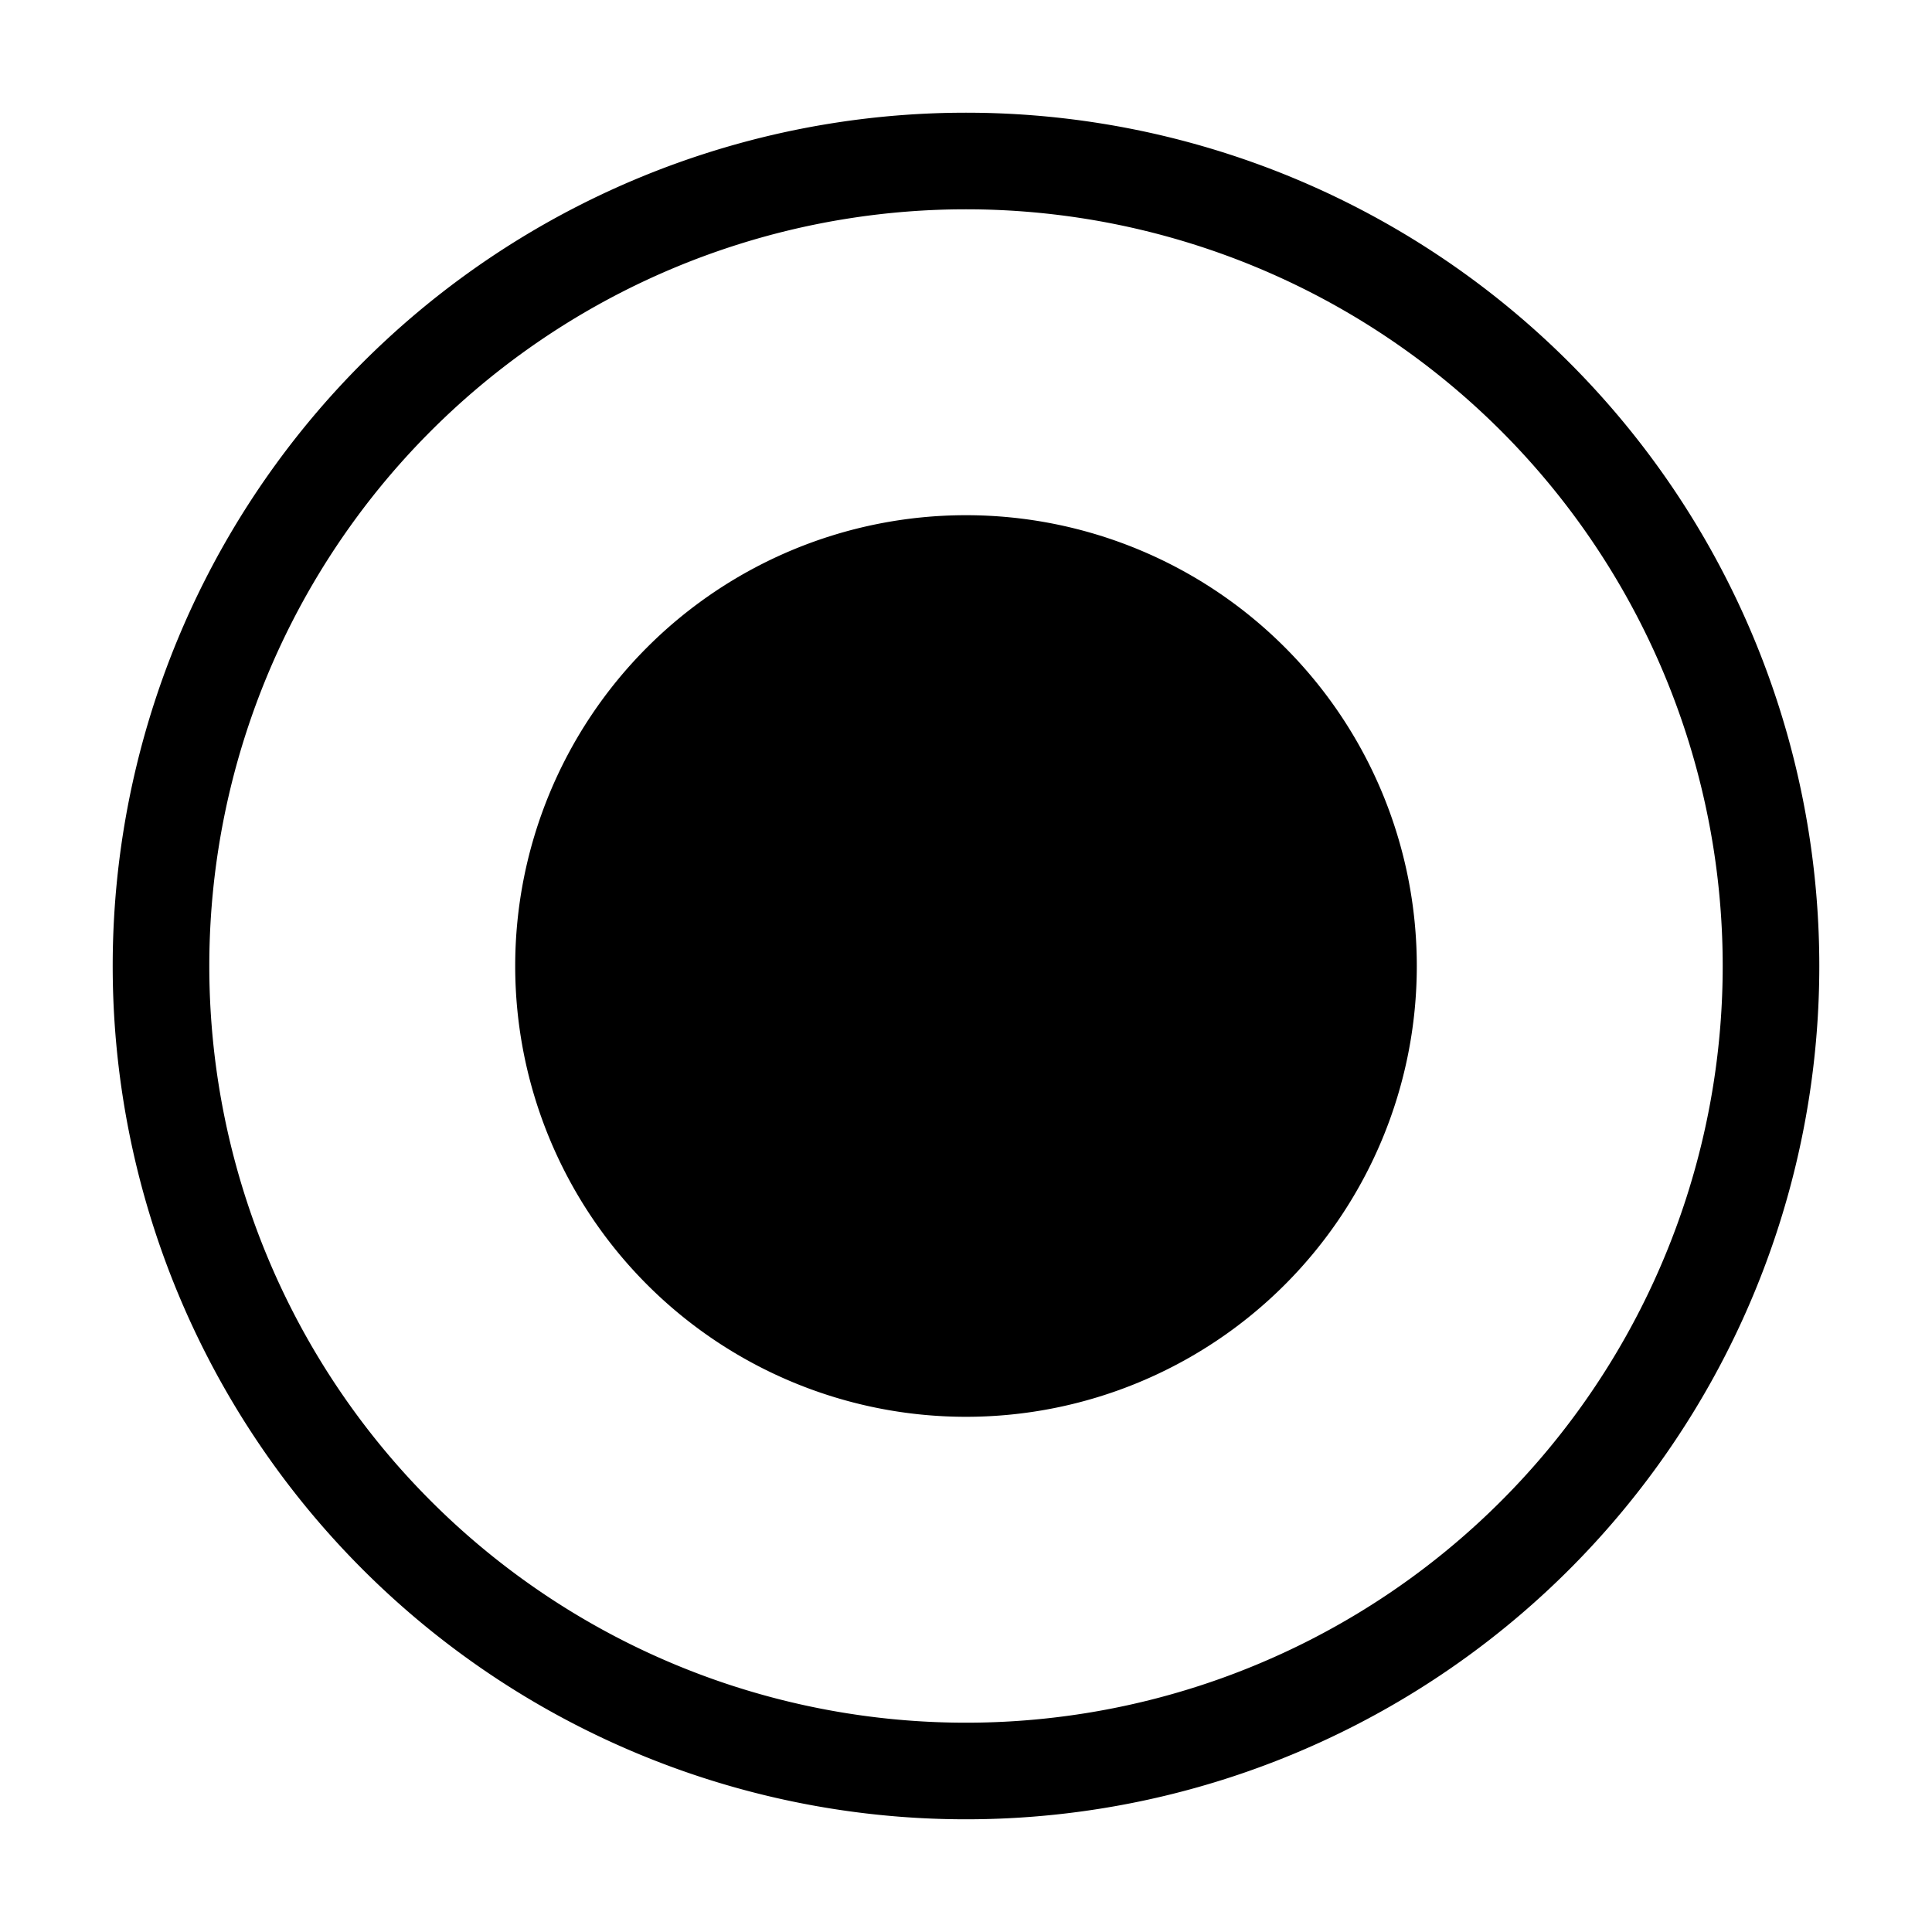 <svg xmlns="http://www.w3.org/2000/svg" width="16" height="16" viewBox="0 0 12 12"><path style="fill:none;stroke:#000;stroke-width:.6;stroke-linecap:butt;stroke-linejoin:miter;stroke-miterlimit:10;stroke-dasharray:none;stroke-opacity:1" d="M11 6A5 5 0 1 0 1 6a5 5 0 0 0 10 0zm0 0"/><path style="fill:#000;stroke:#000;stroke-width:.6;stroke-linecap:butt;stroke-linejoin:miter;stroke-miterlimit:10;stroke-dasharray:none;stroke-opacity:1;fill-opacity:1" d="M8.5 6a2.5 2.5 0 1 0-5 0 2.5 2.5 0 0 0 5 0Zm0 0"/></svg>